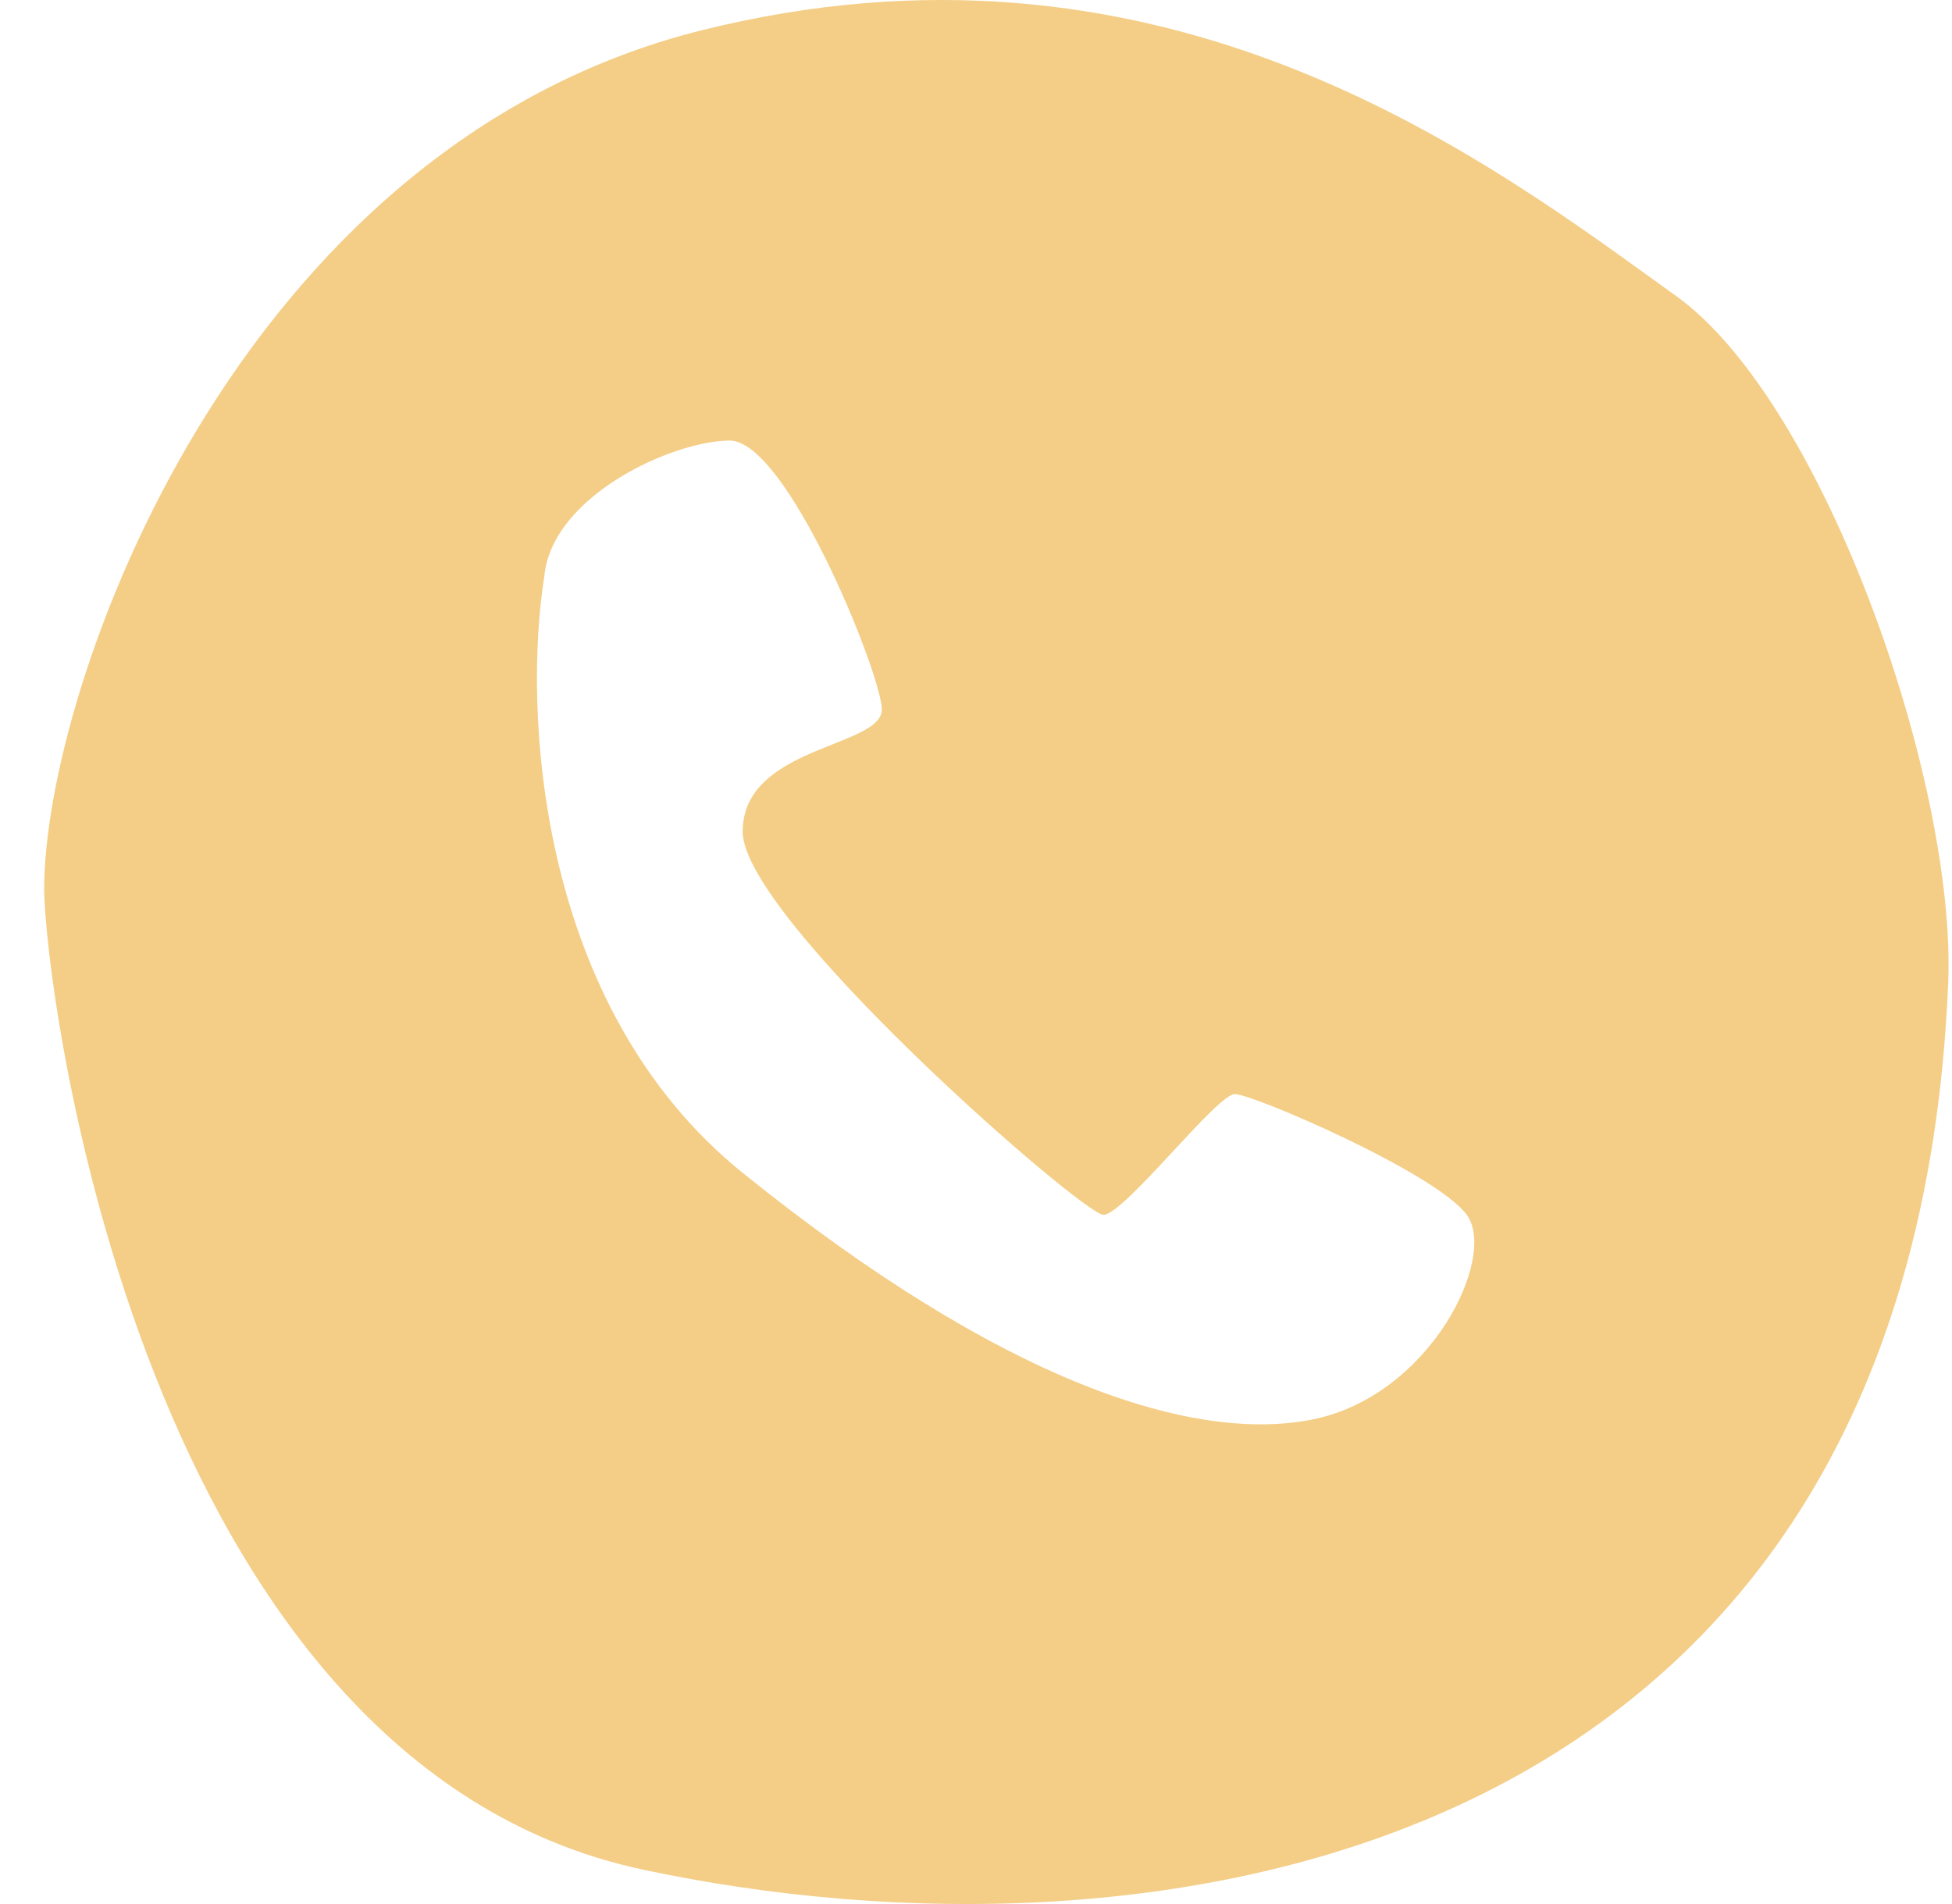 <svg width="41" height="40" viewBox="0 0 41 40" fill="none" xmlns="http://www.w3.org/2000/svg">
<path fill-rule="evenodd" clip-rule="evenodd" d="M40.92 20.653C41.095 16.433 38.315 8.454 35.207 6.219C35.063 6.116 34.916 6.01 34.765 5.901C30.82 3.05 24.218 -1.722 14.754 0.632C4.927 3.077 0.928 14.478 0.928 18.674C0.928 20.653 2.925 37.017 13.497 39.276C24.13 41.549 40.146 39.276 40.92 20.653ZM11.431 12.123C10.998 14.825 11.226 21.11 15.599 24.639C21.066 29.05 25.071 30.318 27.561 29.822C30.05 29.326 31.458 26.403 30.808 25.521C30.159 24.639 26.316 22.985 25.937 22.985C25.754 22.985 25.204 23.577 24.636 24.19C24.029 24.844 23.4 25.521 23.177 25.521C22.744 25.521 15.599 19.291 15.599 17.471C15.599 16.39 16.65 15.971 17.492 15.635C18.066 15.406 18.544 15.215 18.522 14.88C18.468 14.053 16.519 9.256 15.328 9.256C14.137 9.256 11.579 10.415 11.431 12.123Z" fill="#F4CE87"/>
</svg>
